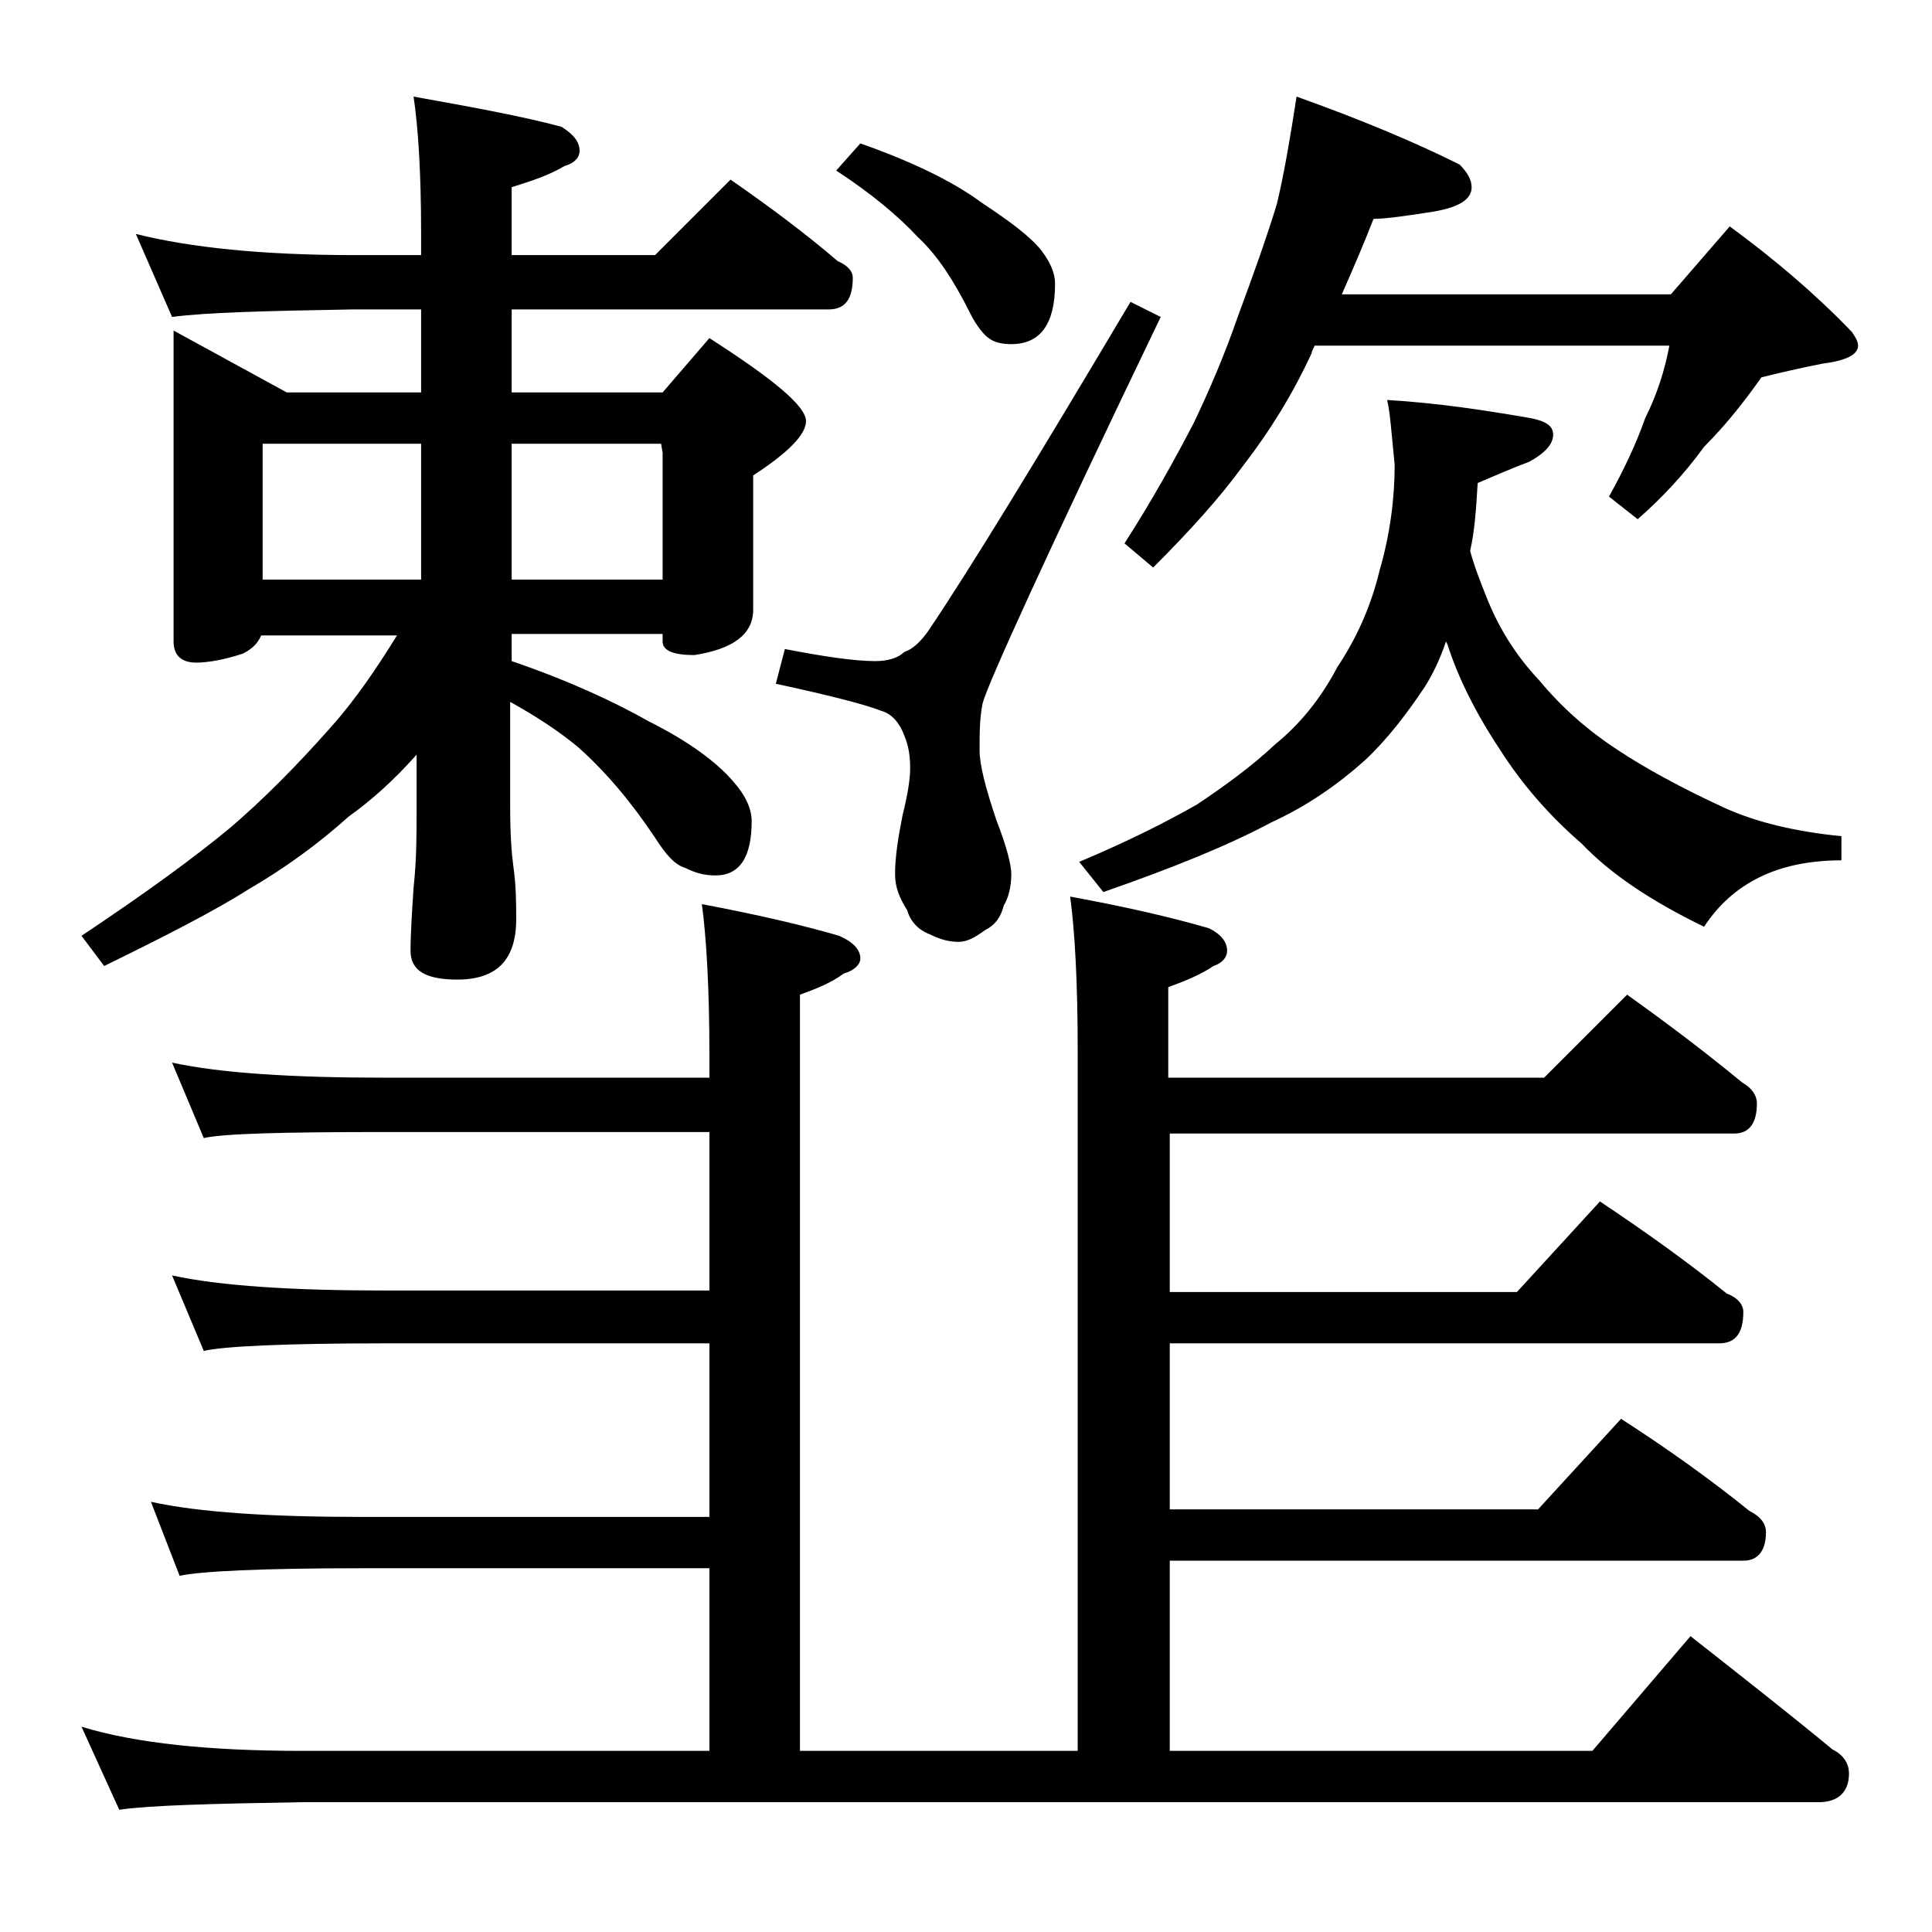 <?xml version="1.0" encoding="utf-8"?>
<!-- Generator: Adobe Illustrator 18.0.0, SVG Export Plug-In . SVG Version: 6.00 Build 0)  -->
<!DOCTYPE svg PUBLIC "-//W3C//DTD SVG 1.1//EN" "http://www.w3.org/Graphics/SVG/1.1/DTD/svg11.dtd">
<svg version="1.1" id="Layer_1" xmlns="http://www.w3.org/2000/svg" xmlns:xlink="http://www.w3.org/1999/xlink" x="0px" y="0px"
	 viewBox="0 0 128 128" enable-background="new 0 0 128 128" xml:space="preserve">
<path d="M9,15.5c3.6,0.9,8.4,1.4,14.4,1.4h4.5v-1.4c0-4.1-0.2-7.1-0.5-9.1c3.9,0.7,7.2,1.3,9.8,2c0.8,0.5,1.2,1,1.2,1.6
	c0,0.4-0.3,0.8-1,1c-1,0.6-2.2,1-3.5,1.4v4.5h9.5l5-5c2.6,1.8,5,3.6,7.1,5.4c0.7,0.3,1,0.7,1,1.1c0,1.4-0.5,2.1-1.6,2.1h-21V26h10
	l3.1-3.6c4.2,2.7,6.4,4.5,6.4,5.5c0,0.9-1.2,2.1-3.5,3.6v8.9c0,1.6-1.3,2.6-3.9,3c-1.4,0-2.1-0.3-2.1-0.9V42h-10v1.8
	c3.8,1.3,6.8,2.7,9.1,4c2.6,1.3,4.5,2.7,5.6,4c0.8,0.9,1.2,1.8,1.2,2.6c0,2.4-0.8,3.6-2.4,3.6c-0.8,0-1.4-0.2-2-0.5
	c-0.7-0.2-1.3-0.9-2-2c-1.6-2.4-3.3-4.4-5.1-6c-1.2-1-2.7-2-4.5-3v7c0,1.8,0.1,3.1,0.2,3.8c0.2,1.4,0.2,2.6,0.2,3.6
	c0,2.7-1.3,4-3.9,4c-2.1,0-3.1-0.6-3.1-1.9c0-1.2,0.1-2.6,0.2-4.2c0.2-1.8,0.2-3.5,0.2-4.9V50c-1.6,1.8-3.1,3.1-4.5,4.1
	c-2,1.8-4.2,3.4-6.6,4.8C14.3,60.3,11,62,6.9,64l-1.5-2c4.2-2.8,7.5-5.2,9.9-7.2c2.1-1.8,4.3-4,6.6-6.6c1.7-1.9,3.1-4,4.4-6.1h-9
	c-0.2,0.5-0.6,0.9-1.2,1.2c-1.2,0.4-2.3,0.6-3.1,0.6c-1,0-1.5-0.5-1.5-1.4V21.9L19,26h8.9v-5.5h-4.5c-5.8,0.1-9.8,0.2-12,0.5L9,15.5
	z M46.5,59.9c3.7,0.7,6.7,1.4,9.1,2.1c0.9,0.4,1.4,0.9,1.4,1.5c0,0.4-0.4,0.8-1.1,1c-0.8,0.6-1.8,1-2.9,1.4V116h18.4V69.5
	c0-4.5-0.2-7.9-0.5-10.1c3.8,0.7,6.8,1.4,9.2,2.1c0.8,0.4,1.2,0.9,1.2,1.5c0,0.4-0.3,0.8-0.9,1c-0.9,0.6-1.9,1-3,1.4v6h24.9l5.5-5.5
	c2.8,2,5.3,3.9,7.6,5.8c0.7,0.4,1,0.9,1,1.4c0,1.3-0.5,2-1.5,2H77.5v10.5h23l5.5-6c3,2,5.8,4,8.4,6.1c0.8,0.3,1.1,0.8,1.1,1.2
	c0,1.4-0.5,2.1-1.6,2.1H77.5v11h24.4l5.5-6c3.1,2,5.9,4,8.5,6.1c0.8,0.4,1.1,0.9,1.1,1.4c0,1.2-0.5,1.9-1.5,1.9h-38V116h28l6.5-7.6
	c3.3,2.6,6.5,5.1,9.4,7.5c0.8,0.4,1.1,1,1.1,1.6c0,1.2-0.7,1.9-2,1.9H20c-5.9,0.1-10,0.2-12.1,0.5l-2.5-5.5C9,115.5,13.9,116,20,116
	h27v-12.1H23.9c-6.6,0-10.6,0.2-12,0.5L10,99.5c3.2,0.7,7.9,1,13.9,1H47V89H25.5c-6.7,0-10.7,0.2-12,0.5l-2.1-5c3.2,0.7,8,1,14.1,1
	H47V75H25.5c-6.7,0-10.7,0.1-12,0.4l-2.1-5c3.2,0.7,8,1,14.1,1H47v-1.5C47,65.5,46.8,62.1,46.5,59.9z M17.4,38.4h10.5v-9H17.4V38.4z
	 M33.9,38.4h10V30l-0.1-0.6h-9.9V38.4z M74.9,20l2,1c-7.6,15.8-11.5,24.4-11.8,25.6c-0.2,1-0.2,2-0.2,3.1c0,1,0.4,2.5,1.1,4.6
	c0.7,1.8,1,3,1,3.6c0,0.9-0.2,1.6-0.5,2.1c-0.2,0.8-0.6,1.3-1.2,1.6c-0.7,0.5-1.2,0.8-1.8,0.8c-0.7,0-1.3-0.2-1.9-0.5
	c-0.8-0.3-1.3-0.9-1.5-1.6c-0.5-0.8-0.8-1.5-0.8-2.4c0-1.1,0.2-2.4,0.5-3.9c0.3-1.2,0.5-2.3,0.5-3.1c0-0.8-0.1-1.5-0.4-2.2
	c-0.3-0.8-0.8-1.4-1.5-1.6c-1-0.4-3.3-1-7-1.8L52,43c2.6,0.5,4.6,0.8,6,0.8c0.8,0,1.5-0.2,1.9-0.6c0.6-0.2,1.1-0.7,1.6-1.4
	C64.2,37.8,68.6,30.6,74.9,20z M57,9.5c3.4,1.2,6.1,2.5,8,3.9c1.8,1.2,3.2,2.2,4,3.2c0.6,0.8,0.9,1.5,0.9,2.2c0,2.7-1,4-2.9,4
	c-0.6,0-1.1-0.1-1.5-0.4c-0.3-0.2-0.8-0.8-1.2-1.6c-1.1-2.2-2.2-3.9-3.5-5.1c-1.3-1.4-3.1-2.9-5.4-4.4L57,9.5z M91.9,26.5
	c3.4,0.2,6.6,0.7,9.5,1.2c1,0.2,1.5,0.5,1.5,1.1c0,0.6-0.5,1.2-1.6,1.8c-1.1,0.4-2.2,0.9-3.4,1.4c-0.1,1.7-0.2,3.2-0.5,4.5
	c0.3,1.1,0.7,2.1,1.1,3.1c0.8,2,1.9,3.8,3.5,5.5c1.5,1.8,3.2,3.3,5.2,4.6c1.8,1.2,4.2,2.5,7,3.8c2.2,1,4.8,1.6,7.8,1.9V57
	c-4.2,0-7.2,1.5-9.1,4.4c-3.5-1.7-6.2-3.5-8.1-5.5c-2.2-1.9-4-4-5.4-6.2c-1.6-2.4-2.8-4.8-3.5-7l-0.1-0.2c-0.4,1.2-0.9,2.2-1.4,3
	c-1.2,1.8-2.5,3.5-4,4.9c-1.8,1.6-3.8,3-6.2,4.1c-2.8,1.5-6.5,3-11.1,4.6l-1.6-2c3.1-1.3,5.7-2.6,7.8-3.8c1.8-1.2,3.6-2.5,5.2-4
	c1.6-1.3,3-3,4.1-5.1c1.2-1.8,2.2-3.9,2.8-6.4c0.7-2.4,1-4.8,1-7C92.2,28.8,92.1,27.3,91.9,26.5z M85.9,6.4c4.2,1.5,7.8,3,10.8,4.5
	c0.5,0.5,0.8,1,0.8,1.5c0,0.8-0.8,1.3-2.4,1.6c-1.9,0.3-3.3,0.5-4.1,0.5c-0.7,1.8-1.4,3.4-2.1,5h21.8l3.9-4.5c3,2.2,5.7,4.5,8.1,7
	c0.2,0.3,0.4,0.6,0.4,0.9c0,0.6-0.8,1-2.4,1.2c-1.5,0.3-2.8,0.6-4,0.9c-1,1.4-2.2,3-3.8,4.6c-1.3,1.8-2.8,3.4-4.4,4.8l-1.9-1.5
	c1-1.8,1.8-3.5,2.4-5.2c0.8-1.6,1.3-3.2,1.6-4.8H87.1c-0.1,0.2-0.2,0.4-0.2,0.5c-1.3,2.8-2.8,5.2-4.5,7.4c-1.6,2.2-3.6,4.4-6,6.8
	L74.5,36c1.8-2.8,3.3-5.5,4.6-8c1-2.1,2-4.4,2.9-7c1-2.7,1.9-5.2,2.6-7.5C85.1,11.4,85.5,9,85.9,6.4z"/>
</svg>
